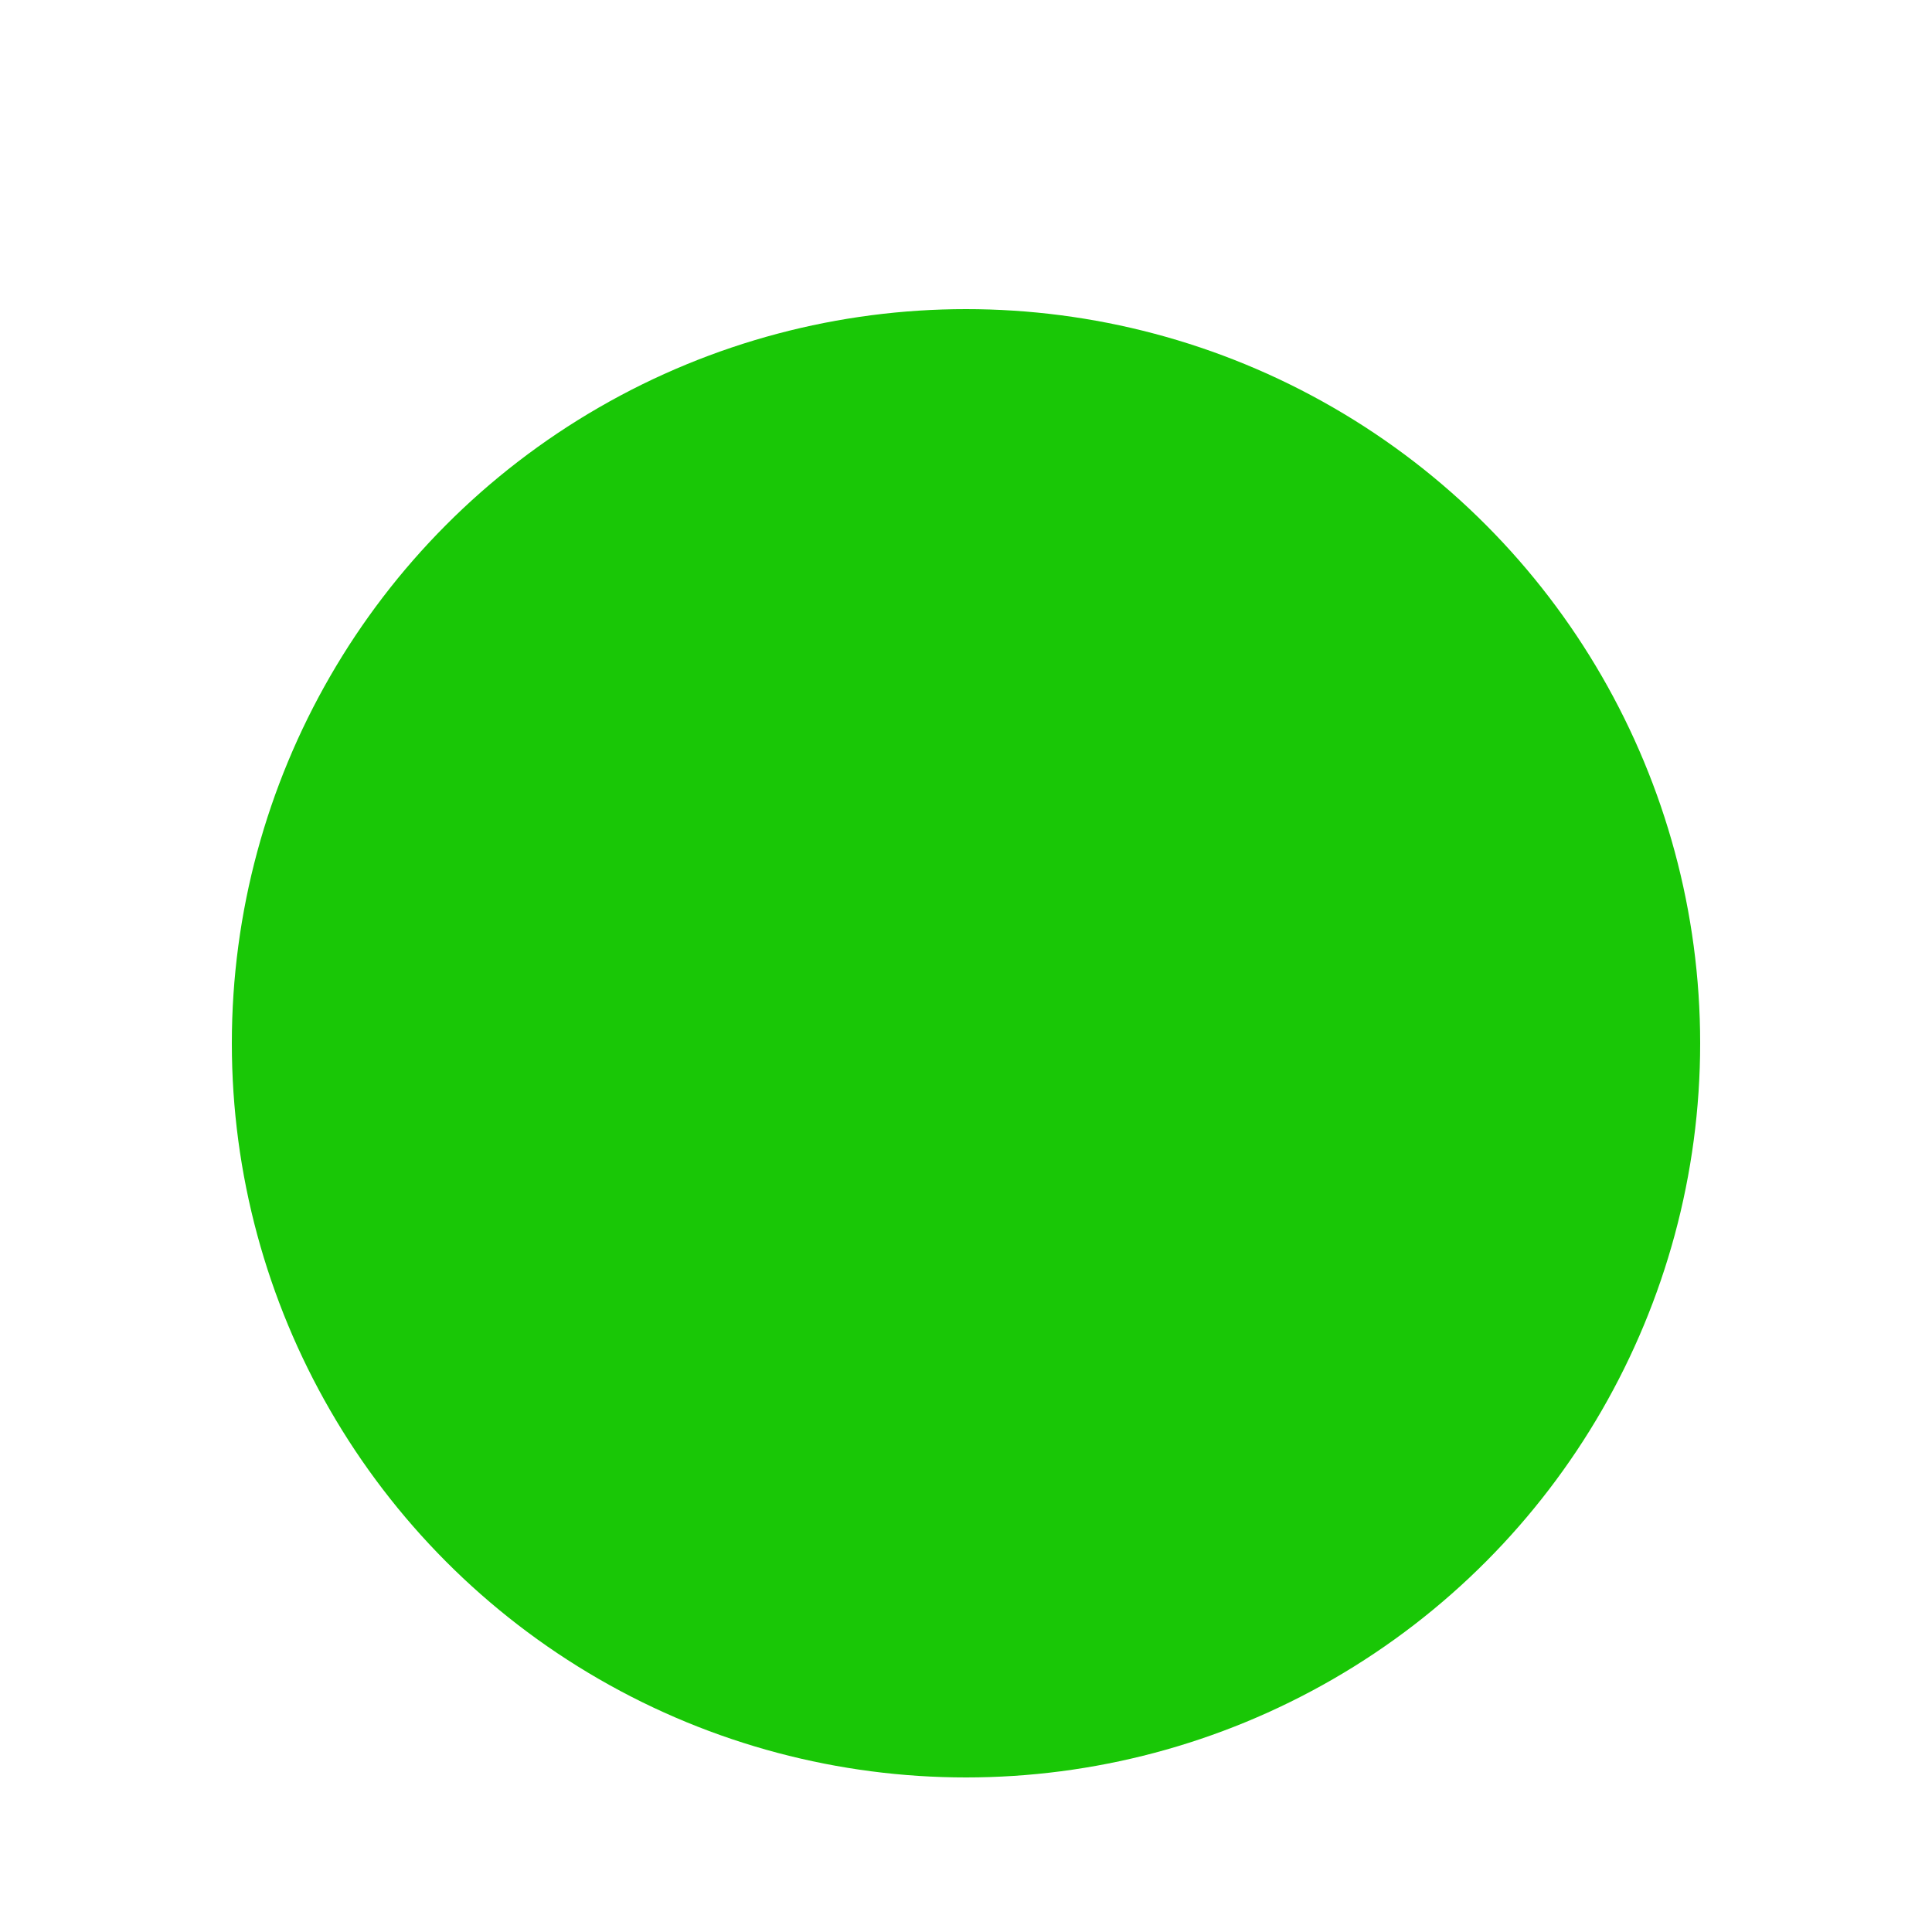 <svg xmlns="http://www.w3.org/2000/svg" width="100" height="100" fill="none"><g filter="url(#a)"><circle cx="50" cy="50" r="38" fill="#19C706"/></g><defs><filter id="a" width="86" height="86" x="7" y="11" color-interpolation-filters="sRGB" filterUnits="userSpaceOnUse"><feFlood flood-opacity="0" result="BackgroundImageFix"/><feColorMatrix in="SourceAlpha" result="hardAlpha" values="0 0 0 0 0 0 0 0 0 0 0 0 0 0 0 0 0 0 127 0"/><feOffset dy="4"/><feGaussianBlur stdDeviation="2.5"/><feComposite in2="hardAlpha" operator="out"/><feColorMatrix values="0 0 0 0 0 0 0 0 0 0 0 0 0 0 0 0 0 0 0.35 0"/><feBlend in2="BackgroundImageFix" result="effect1_dropShadow_2210_28"/><feBlend in="SourceGraphic" in2="effect1_dropShadow_2210_28" result="shape"/></filter></defs></svg>
